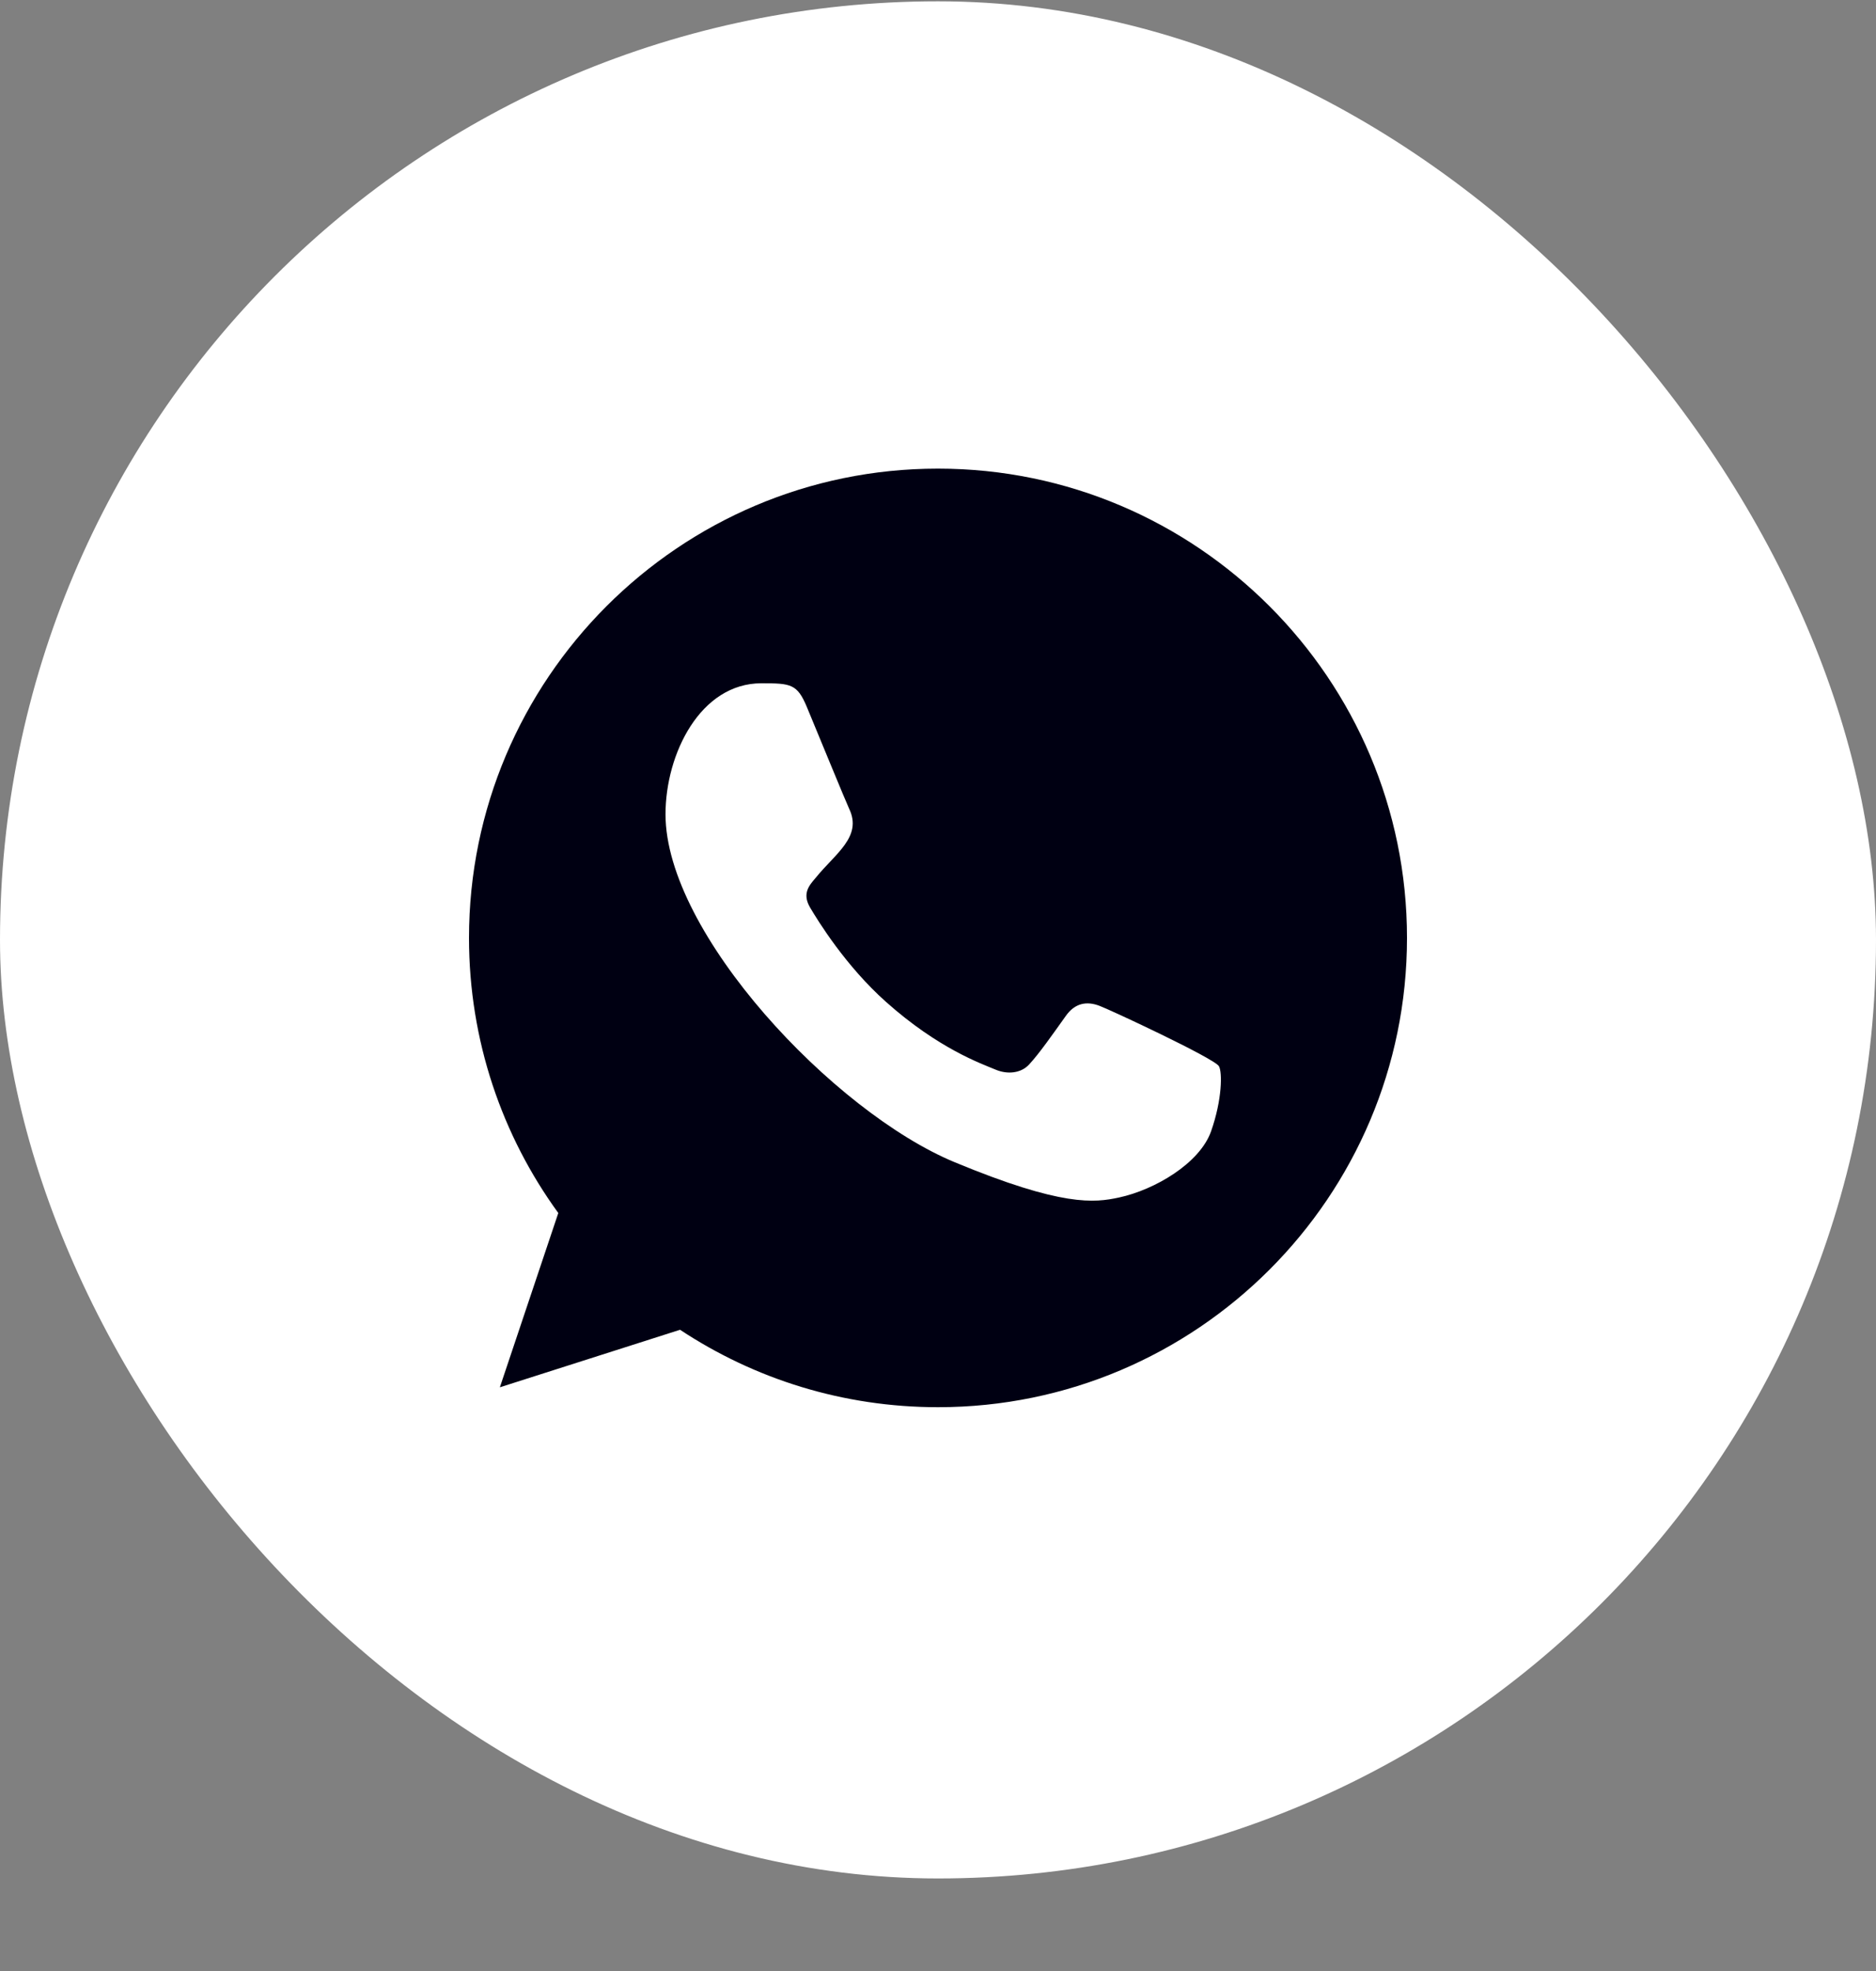 <svg width="20" height="21" viewBox="0 0 20 21" fill="none" xmlns="http://www.w3.org/2000/svg">
<rect x="0" y="0" width="20" height="21" fill="#808080" stroke="none"/>
<rect y="0.014" width="20" height="20" rx="10" fill="white"/>
<path fill-rule="evenodd" clip-rule="evenodd" d="M12.911 12.054C12.79 12.395 12.311 12.677 11.929 12.759C11.668 12.815 11.326 12.859 10.178 12.383C8.887 11.848 7.095 9.944 7.095 8.676C7.095 8.031 7.467 7.28 8.117 7.28C8.431 7.28 8.499 7.286 8.602 7.533C8.723 7.824 9.017 8.541 9.052 8.615C9.197 8.916 8.905 9.093 8.694 9.355C8.626 9.434 8.55 9.52 8.635 9.667C8.72 9.811 9.014 10.29 9.446 10.675C10.004 11.172 10.457 11.331 10.618 11.398C10.739 11.448 10.883 11.437 10.971 11.342C11.082 11.222 11.221 11.022 11.362 10.825C11.461 10.684 11.588 10.666 11.72 10.716C11.81 10.747 12.947 11.276 12.995 11.36C13.031 11.422 13.031 11.713 12.911 12.054ZM10.001 4.993H9.998C7.242 4.993 5 7.236 5 9.993C5 11.086 5.353 12.101 5.952 12.924L5.329 14.781L7.25 14.168C8.041 14.691 8.985 14.993 10.001 14.993C12.758 14.993 15 12.751 15 9.993C15 7.236 12.758 4.993 10.001 4.993Z" fill="#000012"/>
</svg>

